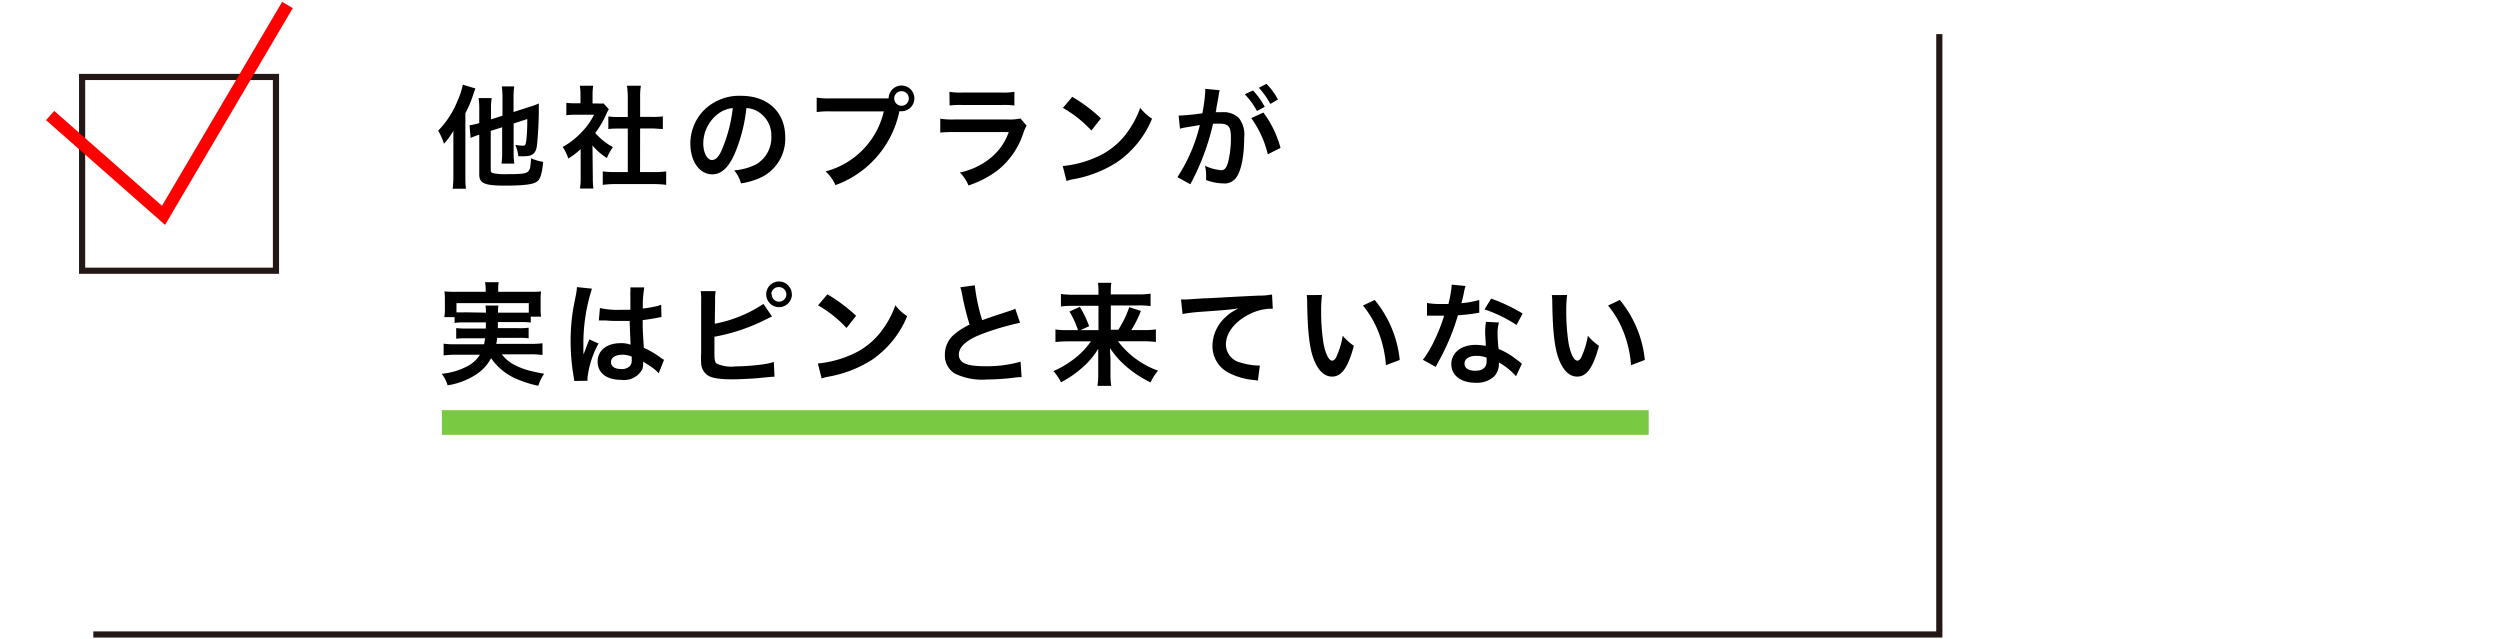 <svg xmlns="http://www.w3.org/2000/svg" width="291.7" height="74.59" viewBox="0 0 291.7 74.59"><title>sp04</title><path d="M52.9,16.7c0-.31,0-.31,0-1.43a9.26,9.26,0,0,1-1.09,1.5,8.8,8.8,0,0,0-.68-1.53,10.53,10.53,0,0,0,2.3-3.59A8.06,8.06,0,0,0,54,9.88l1.47.44-.26.74a13.36,13.36,0,0,1-.91,2.15v7.24c0,.61,0,1.08.07,1.57H52.82a13,13,0,0,0,.08-1.59Zm4.36-1.43v4.55c0,.26.07.34.35.4a7.22,7.22,0,0,0,1.64.1c1.47,0,2-.05,2.31-.25a.9.9,0,0,0,.31-.6,9.88,9.88,0,0,0,.09-1,5.91,5.91,0,0,0,1.42.42c-.16,1.48-.33,2-.73,2.3s-1.37.47-3.73.47-3-.26-3-1.3V15.72l-.26.08a6.1,6.1,0,0,0-.75.3l-.12-1.48a7.5,7.5,0,0,0,1.13-.26V12.82a8.35,8.35,0,0,0-.08-1.38h1.53a7.33,7.33,0,0,0-.08,1.33v1.16l1.34-.43V11.38a9.86,9.86,0,0,0-.08-1.3H60a8.89,8.89,0,0,0-.08,1.26v1.73l1.9-.61a7.6,7.6,0,0,0,1.05-.39c0,.27,0,.38,0,.7,0,1.56-.12,3.35-.22,4.2s-.46,1.26-1.46,1.26c-.25,0-.39,0-.71,0a4.33,4.33,0,0,0-.36-1.33A5.53,5.53,0,0,0,61,17c.29,0,.34-.09.42-.7a21.25,21.25,0,0,0,.1-2.41l-1.59.52v3.38a8.1,8.1,0,0,0,.08,1.3H58.51a7.74,7.74,0,0,0,.08-1.34v-2.9Z"/><path d="M69.17,20.69A9.28,9.28,0,0,0,69.24,22H67.67a7.85,7.85,0,0,0,.08-1.35V17.4a8.74,8.74,0,0,1-1.44,1.1,5.06,5.06,0,0,0-.66-1.35,8.94,8.94,0,0,0,2.24-1.76,7.73,7.73,0,0,0,1.42-2H67.17a8.9,8.9,0,0,0-1.09.05V12a7.94,7.94,0,0,0,1,.05h.65V11a6,6,0,0,0-.08-1h1.57a5.48,5.48,0,0,0-.08,1v1.07h.53a4.76,4.76,0,0,0,.75,0l.62.68a3.59,3.59,0,0,0-.29.55,10.71,10.71,0,0,1-1.3,2.22,7.66,7.66,0,0,0,2.07,1.65,5.56,5.56,0,0,0-.71,1.27,7.13,7.13,0,0,1-1.68-1.47Zm5.51-.61h1.56A11.14,11.14,0,0,0,77.73,20v1.57a10.68,10.68,0,0,0-1.48-.09H71.8a10.48,10.48,0,0,0-1.47.09V20a11.78,11.78,0,0,0,1.5.08h1.42V15h-1c-.44,0-.86,0-1.27.06V13.59a8.77,8.77,0,0,0,1.27.06h1V11.37A9.14,9.14,0,0,0,73.15,10h1.63a7.7,7.7,0,0,0-.09,1.35v2.29h1.38a8.46,8.46,0,0,0,1.27-.06v1.47c-.42,0-.82-.06-1.27-.06H74.69Z"/><path d="M85.74,17.9c-.74,1.68-1.57,2.44-2.64,2.44-1.48,0-2.55-1.51-2.55-3.6A5.59,5.59,0,0,1,82,13a5.83,5.83,0,0,1,4.47-1.82c3.12,0,5.15,1.9,5.15,4.82a5,5,0,0,1-3.16,4.85,8.5,8.5,0,0,1-2,.55,4.14,4.14,0,0,0-.79-1.52,6.9,6.9,0,0,0,2.59-.72A3.64,3.64,0,0,0,90,15.88,3.22,3.22,0,0,0,88.4,13a2.84,2.84,0,0,0-1.31-.39A18.8,18.8,0,0,1,85.74,17.9Zm-1.91-4.65a4.35,4.35,0,0,0-1.77,3.51c0,1.07.46,1.91,1,1.91S84,18.13,84.42,17a17.18,17.18,0,0,0,1.08-4.39A3.31,3.31,0,0,0,83.83,13.25Z"/><path d="M102.92,11.48c.39,0,.55,0,.77,0a1.5,1.5,0,1,1,1.5,1.5l-.25,0a11.66,11.66,0,0,1-7.46,8.62A4.8,4.8,0,0,0,96.33,20a9.43,9.43,0,0,0,6.79-7H96.93a9.36,9.36,0,0,0-1.64.08V11.39a8.92,8.92,0,0,0,1.66.09Zm1.42,0a.85.85,0,1,0,.84-.84A.84.84,0,0,0,104.34,11.44Z"/><path d="M119.78,14.65a5.91,5.91,0,0,0-.36.82,9.19,9.19,0,0,1-3,4.39A11.57,11.57,0,0,1,113,21.64a4.54,4.54,0,0,0-1-1.51,8.44,8.44,0,0,0,3.61-1.72,6.76,6.76,0,0,0,2.09-3h-6.33a13.23,13.23,0,0,0-1.66.06V13.85a9.23,9.23,0,0,0,1.69.09h6.19a5.68,5.68,0,0,0,1.47-.12Zm-9-3.94a7.39,7.39,0,0,0,1.52.09h4.54a7.38,7.38,0,0,0,1.52-.09v1.6a10,10,0,0,0-1.5-.06H112.3a10,10,0,0,0-1.5.06Z"/><path d="M124,19.37a12.39,12.39,0,0,0,3.85-1,8.69,8.69,0,0,0,3.86-3.19,10.87,10.87,0,0,0,1.33-2.6,5.6,5.6,0,0,0,1.38,1.27,11.41,11.41,0,0,1-4.12,5.1,14,14,0,0,1-5,1.95,4.59,4.59,0,0,0-.86.22Zm1.11-8.07a18.42,18.42,0,0,1,3.35,2.51l-1.12,1.42a13.66,13.66,0,0,0-3.32-2.64Z"/><path d="M142.2,11.09c-.06.38-.16.91-.29,1.61,0,.22,0,.22-.08.39l.81,0a2.52,2.52,0,0,1,1.92.69,3.15,3.15,0,0,1,.61,2.3c0,2.24-.38,4-1,4.73a1.65,1.65,0,0,1-1.44.59,6,6,0,0,1-2-.39c0-.25,0-.44,0-.57a4.86,4.86,0,0,0-.13-1.1,5.44,5.44,0,0,0,1.9.52c.38,0,.58-.25.78-.88a11.55,11.55,0,0,0,.34-3c0-1.2-.3-1.55-1.3-1.55-.27,0-.48,0-.78,0a27.88,27.88,0,0,1-2.65,7.07l-1.51-.83A19.13,19.13,0,0,0,140,14.59l-.61.1-1.18.2a5.33,5.33,0,0,0-.53.13l-.16-1.53a26.71,26.71,0,0,0,2.77-.27,18.27,18.27,0,0,0,.34-2.63v-.23l1.69.17a3.08,3.08,0,0,0-.1.4Zm4-.53a8.4,8.4,0,0,1,1.37,1.91l-.91.48A8.75,8.75,0,0,0,145.24,11Zm1.21,2.57a12.08,12.08,0,0,1,2,4.13l-1.48.74A12.18,12.18,0,0,0,146,13.78Zm.81-1a9.6,9.6,0,0,0-1.33-1.89l.87-.46a7.5,7.5,0,0,1,1.35,1.83Z"/><path d="M54.26,37.62a7.13,7.13,0,0,0-1.22.06V37h-1.2a5.09,5.09,0,0,0,.07-1v-1a8,8,0,0,0-.05-1,14.16,14.16,0,0,0,1.43.05h3.38v-.3a4.09,4.09,0,0,0-.08-.82h1.6a4,4,0,0,0-.06.82v.3h3.56c.66,0,1,0,1.44-.05a7.45,7.45,0,0,0-.05.95v1a7.15,7.15,0,0,0,.05,1h-1.2v.69a7.39,7.39,0,0,0-1.23-.06H58.09c0,.42,0,.42,0,.71h2.43a8,8,0,0,0,1.16-.05v1.23a8.48,8.48,0,0,0-1.16-.05H58c0,.32-.05.43-.1.7h4.06a8.86,8.86,0,0,0,1.34-.07v1.37a11.41,11.41,0,0,0-1.4-.08H58.55a4.42,4.42,0,0,0,1.21,1.09,8.24,8.24,0,0,0,2.29.88c.33.09.73.17,1.44.3a5.2,5.2,0,0,0-.68,1.4,12.77,12.77,0,0,1-2.43-.75,6.88,6.88,0,0,1-3.08-2.47,5.11,5.11,0,0,1-1.9,2,8.44,8.44,0,0,1-3.17,1.17,4.27,4.27,0,0,0-.69-1.35,7.92,7.92,0,0,0,2.82-.79A3.83,3.83,0,0,0,56,41.39H53.15a12,12,0,0,0-1.39.08V40.1a8.36,8.36,0,0,0,1.31.07h3.41c.05-.25.08-.39.12-.7h-2.2a8.55,8.55,0,0,0-1.17.05V38.28a8.25,8.25,0,0,0,1.17.05h2.29c0-.36,0-.36,0-.71Zm2.44-1.14a6.5,6.5,0,0,0-.05-.83h1.51a4.25,4.25,0,0,0-.05.83H60.7c.49,0,.7,0,1,0V35.37H53.26v1.07a9.11,9.11,0,0,0,1,0Z"/><path d="M67,44.45a4.52,4.52,0,0,0-.07-.51,24.64,24.64,0,0,1-.35-4.13,23.24,23.24,0,0,1,.25-3.45c.06-.39.06-.39.35-1.86a7,7,0,0,0,.14-1V33.5l1.75.18a20.88,20.88,0,0,0-1,6.53c0,.47,0,.47,0,.68v.21a2.1,2.1,0,0,1,0,.27h0c.06-.14.06-.14.16-.38s.09-.23.16-.44L68.6,40a2.45,2.45,0,0,0,.16-.4l1.08.48a10.84,10.84,0,0,0-1.29,4,2.6,2.6,0,0,0,0,.35ZM70,35.94a9.36,9.36,0,0,0,2.35.21c.46,0,.74,0,1.2,0,0-.77,0-1.42,0-2a3.7,3.7,0,0,0,0-.62l1.63,0A12.63,12.63,0,0,0,75,35.42V36a13.12,13.12,0,0,0,1.76-.31l.29-.1.1,0L77.18,37a2.25,2.25,0,0,0-.38.06c-.44.09-1.12.21-1.81.29v.29c0,.73,0,.75.13,2.94a10.39,10.39,0,0,1,2,1.18,2.48,2.48,0,0,0,.36.22l-.62,1.57a4.88,4.88,0,0,0-1-.83l-.82-.53v.18a2.26,2.26,0,0,1-.1.73,2.44,2.44,0,0,1-2.47,1.22c-1.7,0-2.74-.81-2.74-2.13s1.1-2.15,2.68-2.15a3.09,3.09,0,0,1,1.16.18c0-.32-.05-1-.1-2.77l-1.17,0c-.48,0-1,0-1.61-.06h-.82Zm2.64,5.45c-.83,0-1.35.33-1.35.86s.47.81,1.2.81a1.28,1.28,0,0,0,1.05-.4,1.1,1.1,0,0,0,.17-.7v-.35A2.73,2.73,0,0,0,72.59,41.39Z"/><path d="M83.4,37.77a15.29,15.29,0,0,0,5.68-2.31l1,1.47-.27.12-.34.17a22,22,0,0,1-6.11,2.07V41a1.29,1.29,0,0,0,0,.21c0,.73.05,1,.23,1.2a4.09,4.09,0,0,0,2.22.34,24.49,24.49,0,0,0,3-.21,7.68,7.68,0,0,0,1.48-.31l.08,1.73c-.27,0-.34,0-1.72.14-.77.08-2.4.16-3.2.16-1.64,0-2.54-.17-3-.56a1.8,1.8,0,0,1-.64-1.33,9.71,9.71,0,0,1,0-1.2v-6a6.9,6.9,0,0,0-.05-1.2h1.74a6.64,6.64,0,0,0-.06,1.21Zm9-3.43a1.5,1.5,0,1,1-1.51-1.5A1.51,1.51,0,0,1,92.39,34.34Zm-2.35,0a.85.85,0,1,0,.84-.84A.84.84,0,0,0,90,34.34Z"/><path d="M95.43,42.41a12.39,12.39,0,0,0,3.85-1,8.69,8.69,0,0,0,3.86-3.19,10.87,10.87,0,0,0,1.33-2.6,5.6,5.6,0,0,0,1.38,1.27,11.41,11.41,0,0,1-4.12,5.1,14,14,0,0,1-5,1.95,4.59,4.59,0,0,0-.86.22Zm1.11-8.07a18.42,18.42,0,0,1,3.35,2.51l-1.12,1.42a13.66,13.66,0,0,0-3.32-2.64Z"/><path d="M113.74,33.29a21.81,21.81,0,0,0,.86,4.07c.85-.31.85-.31,3.37-1.14a3.56,3.56,0,0,0,.49-.2l.56,1.64a31.65,31.65,0,0,0-4.29,1.25c-1.9.7-2.85,1.53-2.85,2.47s.88,1.35,3,1.35a14.24,14.24,0,0,0,4.2-.53L119.2,44a8.08,8.08,0,0,0-1.05.09,27.46,27.46,0,0,1-3,.19,7.28,7.28,0,0,1-3.77-.71,2.46,2.46,0,0,1-1.13-2.17A3.05,3.05,0,0,1,111.36,39a8,8,0,0,1,1.77-1.12,33.13,33.13,0,0,1-.87-3.52,5.44,5.44,0,0,0-.21-.84Z"/><path d="M124.67,39.83a13.16,13.16,0,0,0-1.52.08V38.44a9.45,9.45,0,0,0,1.51.08h1.12a10.23,10.23,0,0,0-1-2.17L126,35.8a12.91,12.91,0,0,1,1.08,2.26l-1,.46h2.09V35.68h-2.94a11.48,11.48,0,0,0-1.44.08V34.3a9.93,9.93,0,0,0,1.52.09h2.86V34a7.93,7.93,0,0,0-.06-1h1.56a5.71,5.71,0,0,0-.06,1v.35h3.09a8.82,8.82,0,0,0,1.55-.09v1.46a8.76,8.76,0,0,0-1.46-.08h-3.18v2.83h.88a11.9,11.9,0,0,0,1.27-2.63l1.36.44A13,13,0,0,1,132,38.51h1.37a8.17,8.17,0,0,0,1.5-.08V39.9a12.79,12.79,0,0,0-1.56-.08h-2.86a10.13,10.13,0,0,0,4.67,3.43,5.64,5.64,0,0,0-.87,1.37,12.79,12.79,0,0,1-3-2,10,10,0,0,1-1.73-2c0,.7.05,1,.05,1.24v1.83a8.34,8.34,0,0,0,.09,1.33h-1.61a7.92,7.92,0,0,0,.09-1.33V41.91c0-.4,0-.65,0-1.21A9.55,9.55,0,0,1,126,43.14a12.15,12.15,0,0,1-2.2,1.46,6.72,6.72,0,0,0-.88-1.3,11.36,11.36,0,0,0,3.19-2.09,9.26,9.26,0,0,0,1.18-1.38Z"/><path d="M137.8,34.94h.49c.23,0,.23,0,2.14-.13.73,0,2.89-.16,6.49-.32a7.32,7.32,0,0,0,1.5-.13l.09,1.66h-.27a5.81,5.81,0,0,0-2.57.7c-1.65.86-2.63,2.16-2.63,3.47a2.18,2.18,0,0,0,1.73,2.12,7.9,7.9,0,0,0,1.94.34H147l-.23,1.77a2.72,2.72,0,0,0-.44-.08,7.82,7.82,0,0,1-3-.86,3.48,3.48,0,0,1-1.86-3.13,4.58,4.58,0,0,1,1.24-3.07,5.72,5.72,0,0,1,1.81-1.3c-1.05.16-1.56.2-4.38.4a18.85,18.85,0,0,0-2.16.26Z"/><path d="M154.25,34.42a15.23,15.23,0,0,0-.1,2,24.25,24.25,0,0,0,.25,3.48c.22,1.35.64,2.18,1.05,2.18.2,0,.38-.2.53-.56a9.59,9.59,0,0,0,.69-2.35,6.41,6.41,0,0,0,1.3,1.18c-.68,2.54-1.43,3.59-2.54,3.59-.87,0-1.57-.64-2.09-1.89s-.77-3.19-.82-6.79a6.29,6.29,0,0,0-.05-.83Zm6.15.58a13,13,0,0,1,2.92,7l-1.61.61a13.18,13.18,0,0,0-.83-3.76,11.36,11.36,0,0,0-1.85-3.2Z"/><path d="M171,33.37a6.47,6.47,0,0,0-.21.87c-.06.31-.13.57-.27,1.14A11.16,11.16,0,0,0,172.6,35l0,1.5a2.52,2.52,0,0,0-.42.06c-.47.08-1.26.17-2.07.23a25,25,0,0,1-1.43,3.77c-.3.64-.42.87-.91,1.78l-.25.47-1.5-.83a11.79,11.79,0,0,0,1.26-2.08,20,20,0,0,0,1.22-3.07h-2V35.35a9,9,0,0,0,1.75.12H169a13.24,13.24,0,0,0,.39-2.26Zm5.89,10.53a7.87,7.87,0,0,0-2-1.61c0,.12,0,.21,0,.26a2.08,2.08,0,0,1-.56,1.38,3,3,0,0,1-2.16.73c-1.72,0-2.83-.86-2.83-2.18s1.16-2.24,2.81-2.24a6.47,6.47,0,0,1,1.21.12c0-.6-.07-1.1-.07-1.5a6.89,6.89,0,0,1,.1-1.31l1.51.08a4.34,4.34,0,0,0-.16,1.31,13.84,13.84,0,0,0,.12,1.78,8.11,8.11,0,0,1,2.05,1.2,4.79,4.79,0,0,1,.46.35l.2.18Zm-4.62-2.38c-.84,0-1.39.35-1.39.9s.47.84,1.27.84,1.31-.36,1.31-1.09c0-.13,0-.44,0-.44A3.28,3.28,0,0,0,172.28,41.52Zm4.68-3.6a15.91,15.91,0,0,0-3.74-1.82l.78-1.26a20.51,20.51,0,0,1,3.67,1.74Z"/><path d="M182.85,34.42a15.23,15.23,0,0,0-.1,2,24.25,24.25,0,0,0,.25,3.48c.22,1.35.64,2.18,1.05,2.18.2,0,.38-.2.53-.56a9.59,9.59,0,0,0,.69-2.35,6.41,6.41,0,0,0,1.3,1.18c-.68,2.54-1.43,3.59-2.54,3.59-.87,0-1.57-.64-2.09-1.89s-.77-3.19-.82-6.79a6.29,6.29,0,0,0-.05-.83ZM189,35a13,13,0,0,1,2.92,7l-1.61.61a13.18,13.18,0,0,0-.83-3.76,11.36,11.36,0,0,0-1.85-3.2Z"/><path d="M32.56,31.95H9.22V8.62H32.56ZM9.94,31.23H31.84V9.34H9.94Z" style="fill:#231815"/><polygon points="19.26 26.24 5.37 14.02 6.33 12.94 18.9 24.01 32.92 0.22 34.16 0.95 19.26 26.24" style="fill:red"/><polygon points="226.64 74.39 10.89 74.39 10.89 73.67 225.92 73.67 225.92 3.98 226.64 3.98 226.64 74.39" style="fill:#231815"/><rect x="51.56" y="47.86" width="140.81" height="2.88" style="fill:#7ac943"/><rect width="291.7" height="74.59" style="fill:none"/></svg>